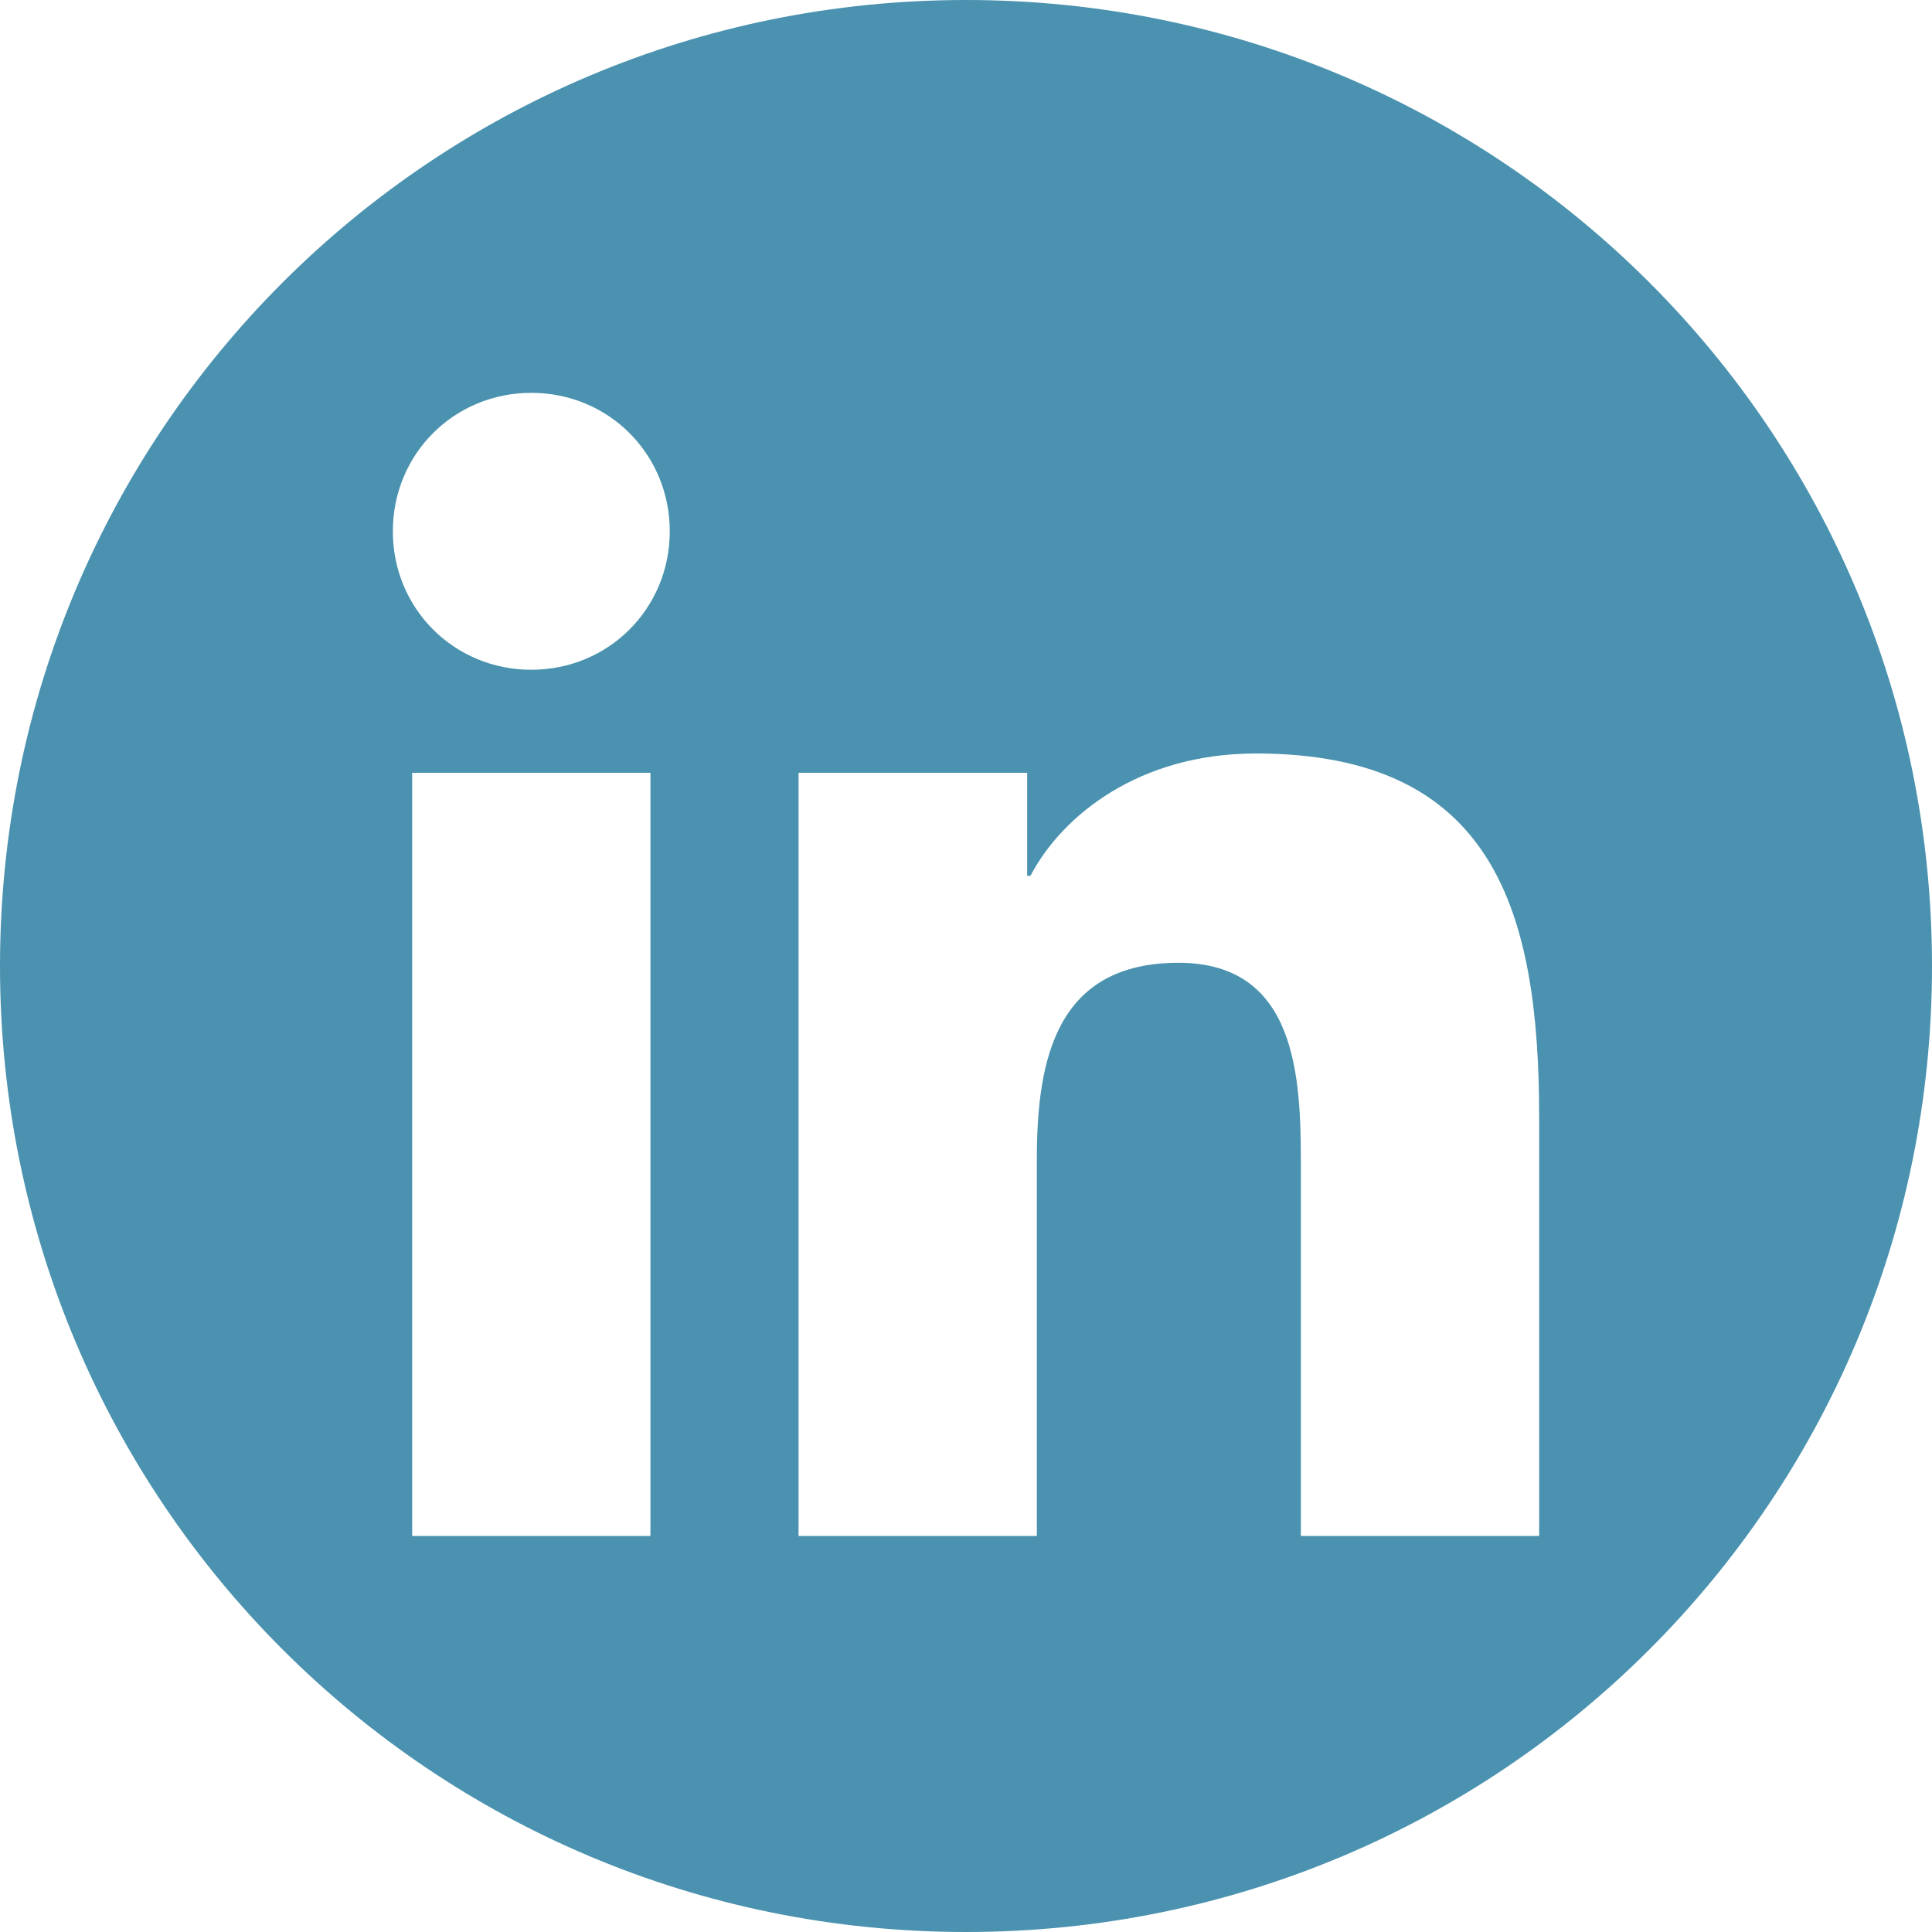 <?xml version="1.0" encoding="utf-8"?>
<!-- Generator: Adobe Illustrator 21.1.0, SVG Export Plug-In . SVG Version: 6.00 Build 0)  -->
<svg version="1.1" id="Layer_1" xmlns="http://www.w3.org/2000/svg" xmlns:xlink="http://www.w3.org/1999/xlink" x="0px" y="0px"
	 viewBox="0 0 60 60" style="enable-background:new 0 0 60 60;" xml:space="preserve">
<style type="text/css">
	.st0{fill:#4A92AF;}
</style>
<g>
	<path class="st0" d="M30,0C13.4,0,0,13.4,0,30s13.4,30,30,30s30-13.4,30-30S46.6,0,30,0z M20.2,47.7h-7.4V24h7.4V47.7z M16.5,20.8
		c-2.4,0-4.3-1.9-4.3-4.3c0-2.4,1.9-4.3,4.3-4.3c2.4,0,4.3,1.9,4.3,4.3C20.8,18.9,18.9,20.8,16.5,20.8z M47.8,47.7h-7.4V36.2
		c0-2.7-0.1-6.3-3.8-6.3c-3.8,0-4.4,3-4.4,6.1v11.7h-7.4V24h7.1v3.2H32c1-1.9,3.4-3.8,7-3.8c7.4,0,8.8,4.9,8.8,11.3L47.8,47.7
		L47.8,47.7z"/>
</g>
</svg>
